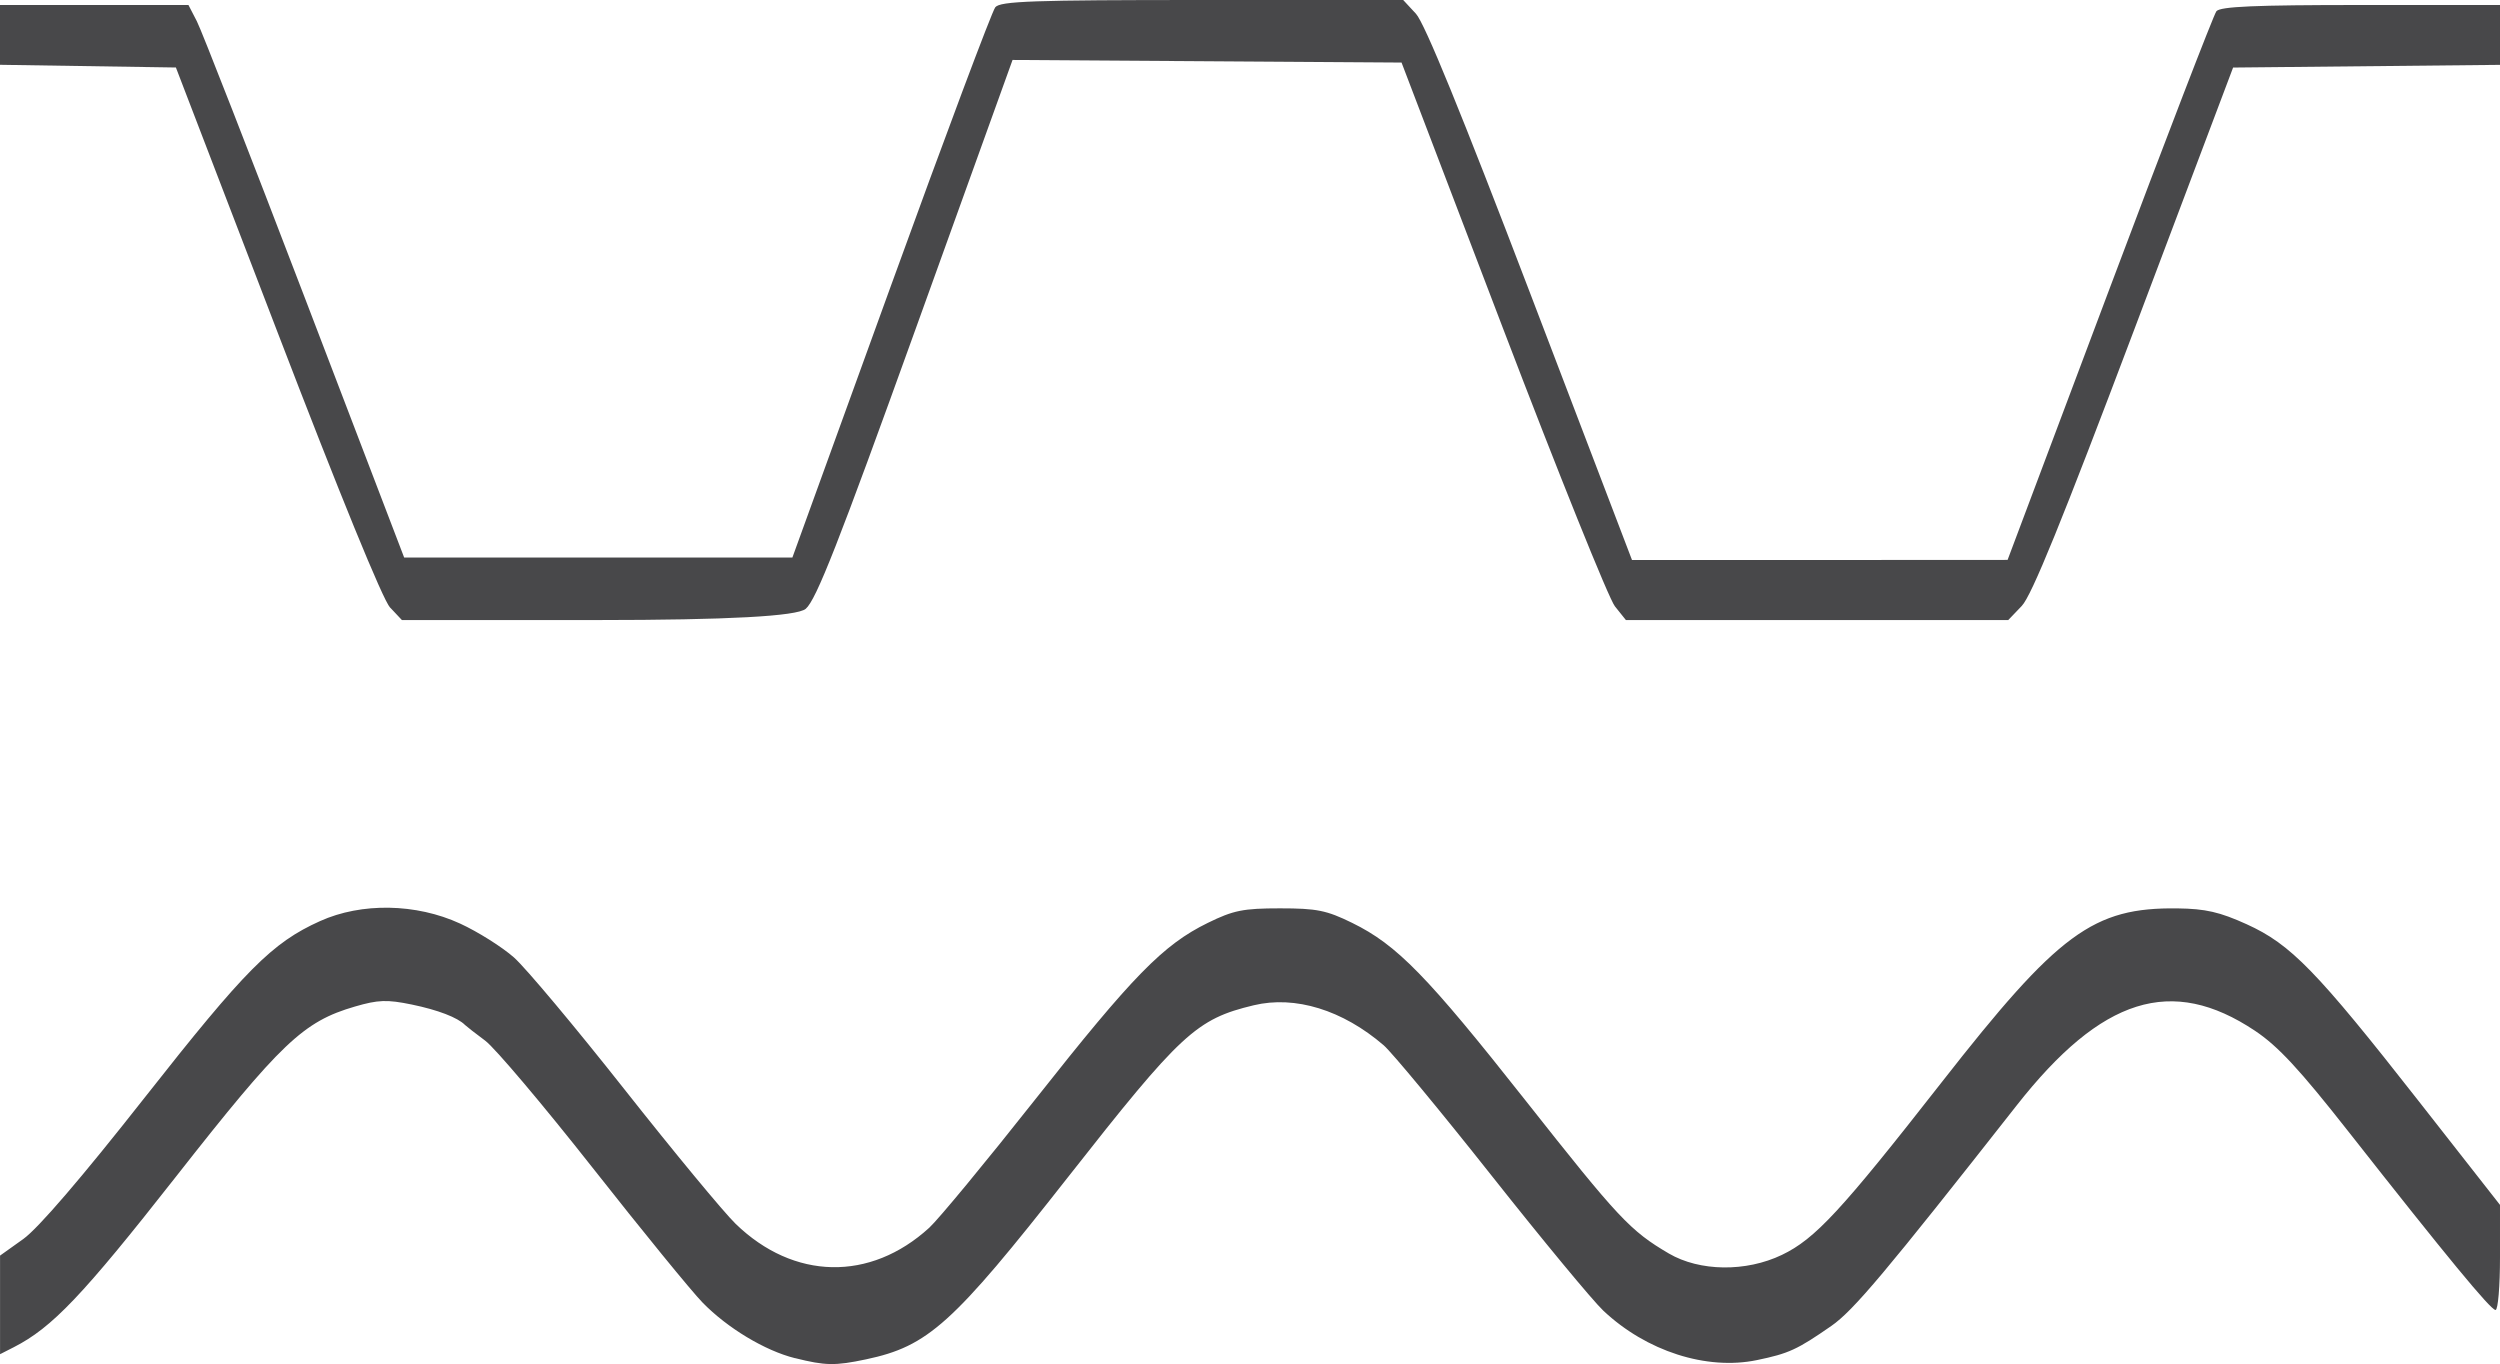 <?xml version="1.0" encoding="UTF-8"?>
<svg id="Livello_2" data-name="Livello 2" xmlns="http://www.w3.org/2000/svg" viewBox="0 0 500 272.82">
  <defs>
    <style>
      .cls-1 {
        fill: #48484a;
      }
    </style>
  </defs>
  <g id="svg4873">
    <g id="g4881">
      <path id="path5446" class="cls-1" d="M158.98,271.63c-5.98-1.49-13.5-6.02-18.46-11.11-2.21-2.26-12.09-14.38-21.97-26.93s-19.55-24-21.5-25.45c-1.95-1.45-3.77-2.87-4.04-3.14-1.48-1.5-5.42-3.01-10.64-4.09-4.96-1.02-6.72-.96-11.39.4-10.33,3.01-14.74,7.2-35.88,34.14-18.6,23.7-24.68,30.08-32.34,33.99l-2.75,1.4v-19.72l4.64-3.31c2.98-2.13,11.65-12.22,24.23-28.22,20.24-25.73,25.51-31.03,35.13-35.37,8.3-3.74,19.22-3.55,28,.49,3.57,1.64,8.43,4.7,10.79,6.79,2.36,2.09,12.31,13.98,22.12,26.41,9.81,12.43,19.8,24.52,22.2,26.85,11.62,11.28,26.9,11.59,38.73.79,1.84-1.68,11.37-13.22,21.18-25.64,19.54-24.75,25.59-30.95,34.53-35.33,5.14-2.52,7.08-2.91,14.44-2.91s9.3.39,14.44,2.91c8.95,4.39,14.98,10.57,34.66,35.51,18.6,23.58,20.95,26.08,28.67,30.61,6.17,3.61,15.42,3.73,22.61.28,6.64-3.18,11.84-8.8,31.93-34.49,23.39-29.92,30.33-35.03,47.21-34.81,5.58.07,8.42.72,13.82,3.17,8.82,4,13.97,9.3,34.41,35.39l16.25,20.74v10.51c0,5.78-.4,10.51-.89,10.51-.97,0-9.74-10.64-29.41-35.67-9.8-12.47-14.08-17.09-18.71-20.18-16.63-11.1-30.65-6.71-47.66,14.94-26.28,33.46-32.66,41.05-37.08,44.11-6.8,4.72-8.49,5.5-14.86,6.82-10.08,2.09-22.13-1.78-30.73-9.89-2.12-2-12.2-14.18-22.4-27.08-10.2-12.89-19.89-24.59-21.53-26-8.21-7.06-17.7-9.98-25.97-8-11.51,2.76-14.54,5.56-37.21,34.44-23.05,29.36-27.91,33.74-40.34,36.38-6.2,1.31-8.12,1.28-14.22-.25h0ZM78.02,121.52c-1.44-1.54-10.03-22.53-22.58-55.25L35.18,13.5l-17.59-.27-17.59-.27V1h37.69l1.68,3.25c.93,1.79,10.63,26.65,21.57,55.25l19.89,52h77.65l19.69-54.3c10.83-29.87,20.23-54.95,20.89-55.75,1.01-1.22,7.54-1.45,41.39-1.45h40.19l2.55,2.75c1.73,1.86,9.13,19.98,22.88,56l20.33,53.25h37.56s37.56-.02,37.56-.02l20.39-54.24c11.21-29.83,20.83-54.8,21.37-55.49.75-.95,7.75-1.25,28.86-1.25h27.88v11.97l-26.7.27-26.7.27-19.78,52.43c-14.45,38.28-20.51,53.19-22.49,55.25l-2.7,2.82h-76.47l-2.2-2.75c-1.21-1.51-11.31-26.6-22.44-55.75l-20.23-53-38.9-.26-38.9-.26-19.37,53.76c-15.47,42.95-19.9,54.21-21.99,56.01q-2.62,2.24-41.69,2.25h-39.08s-2.33-2.48-2.33-2.48Z"/>
    </g>
  </g>
</svg>